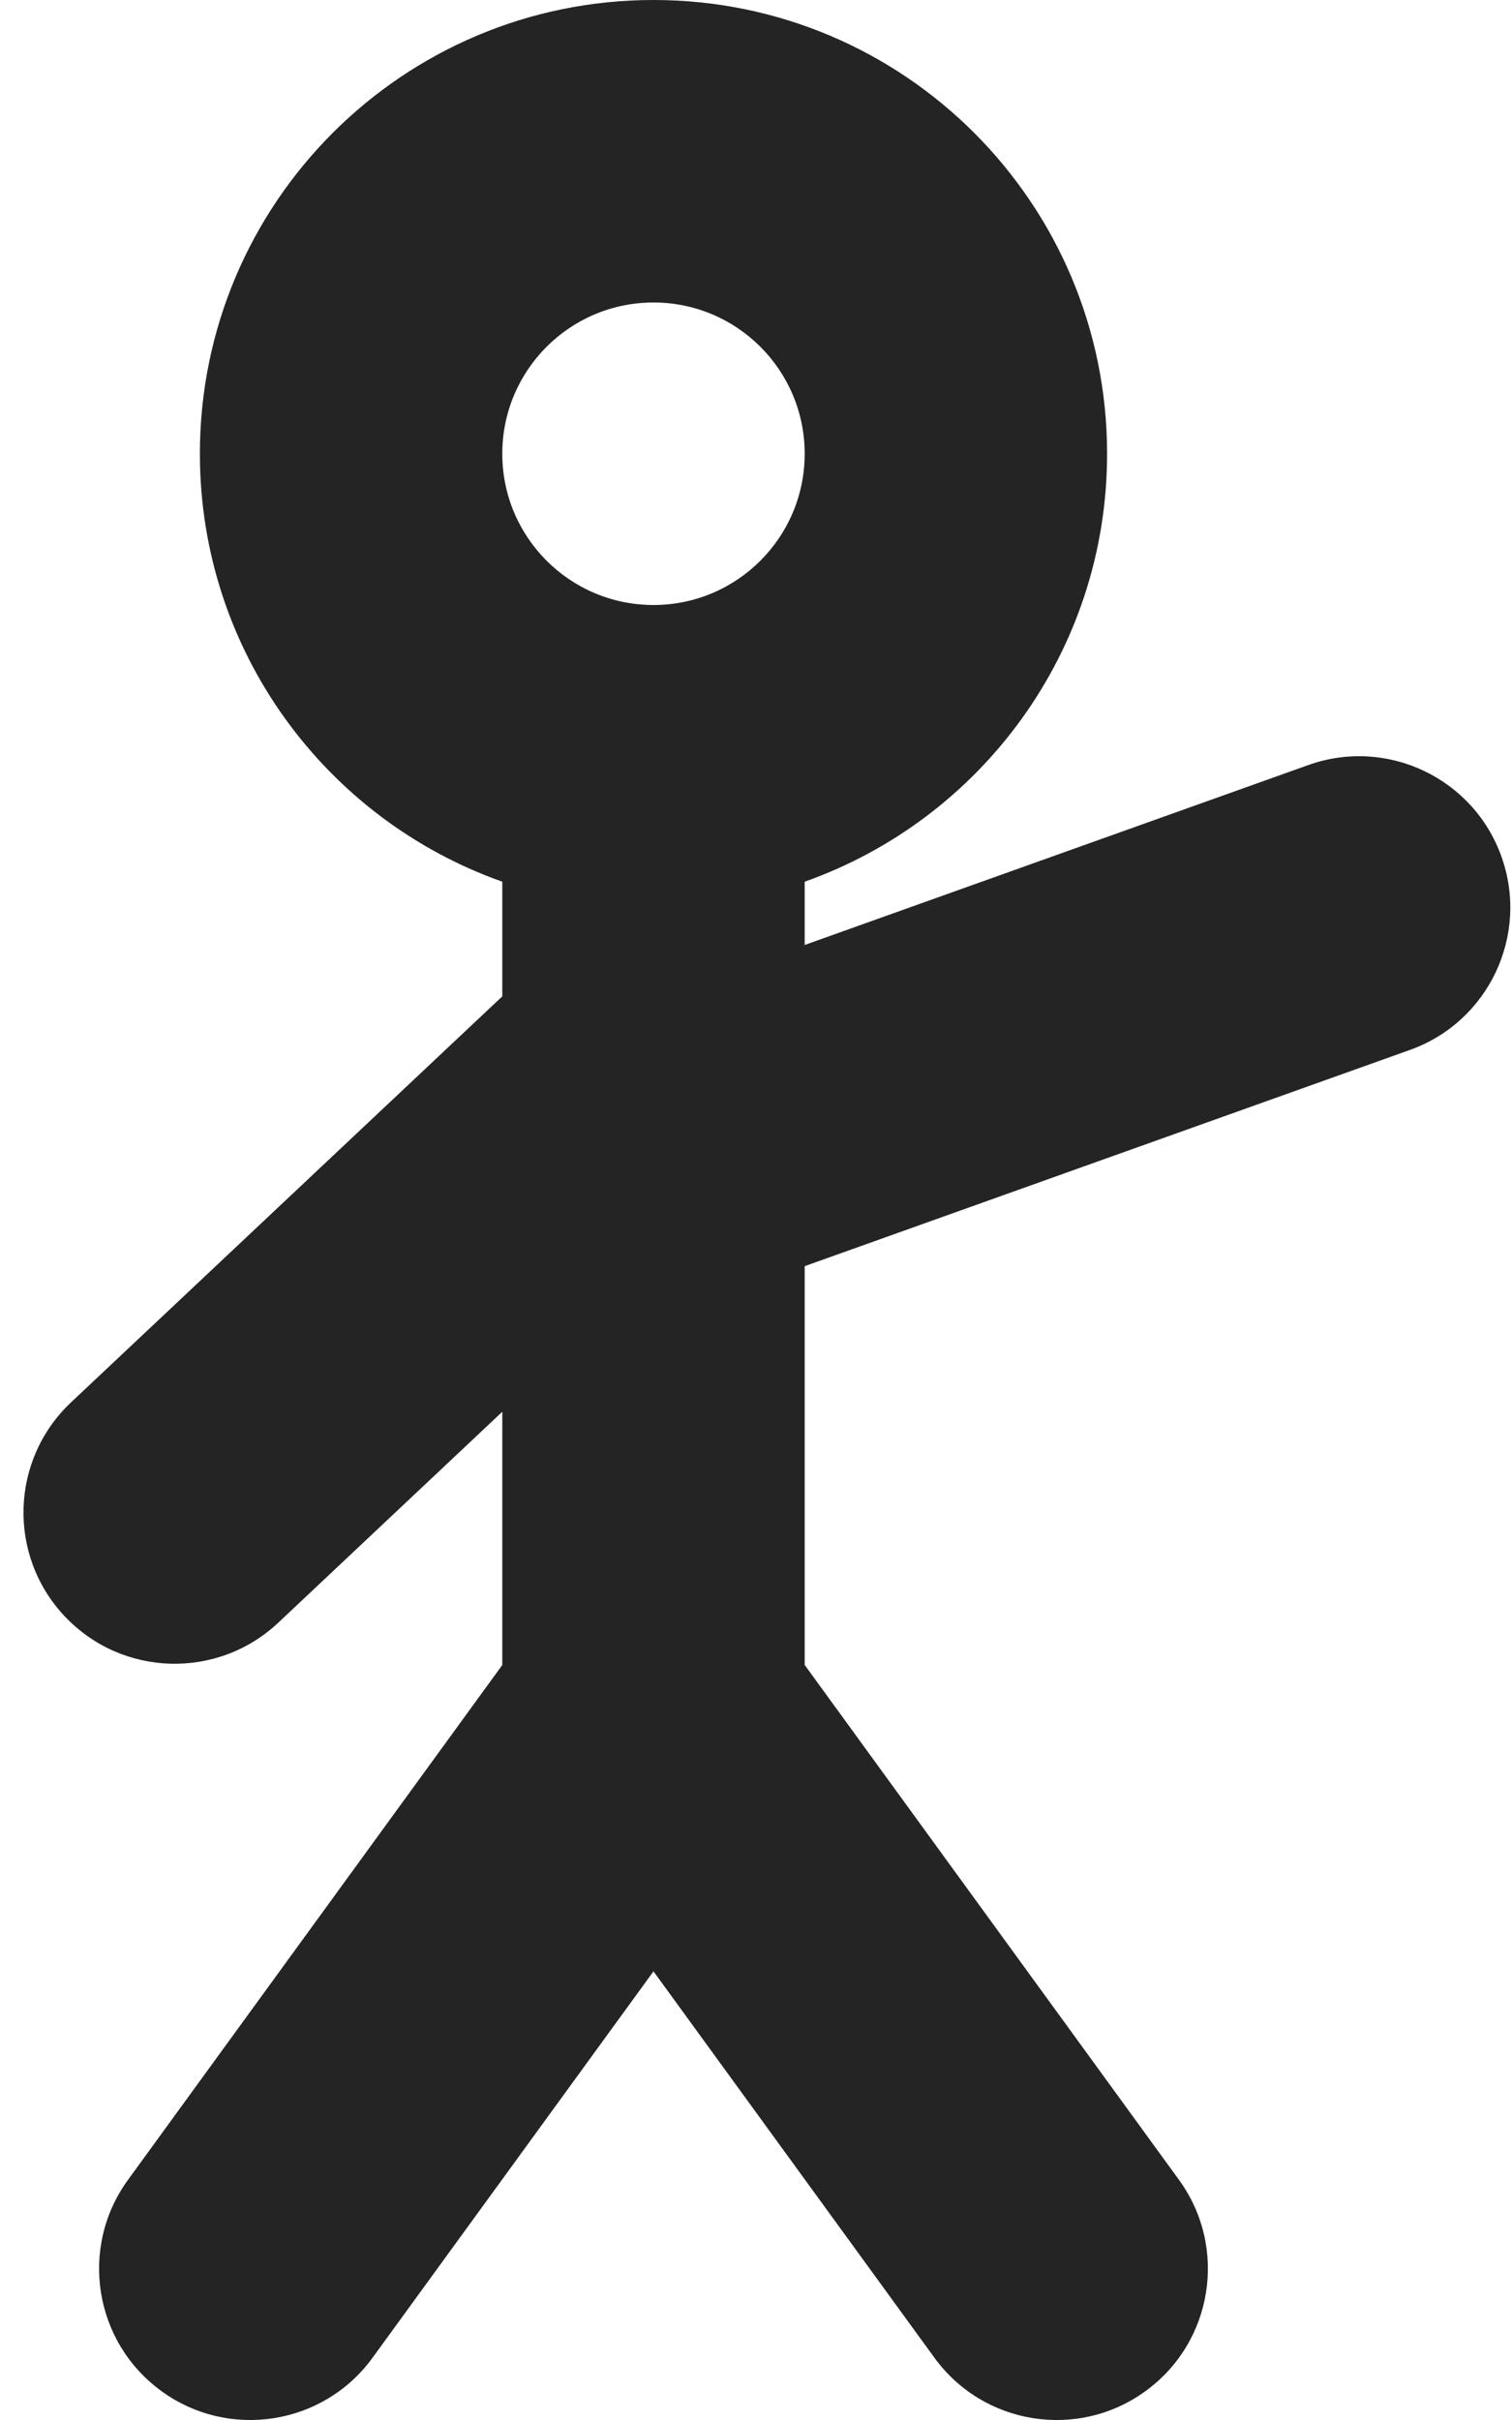 <svg width="30" height="48" viewBox="0 0 30 48" fill="none" xmlns="http://www.w3.org/2000/svg">
<path fill-rule="evenodd" clip-rule="evenodd" d="M12.966 0C7.995 0 3.966 4.029 3.966 9C3.966 12.919 6.47 16.252 9.966 17.488V19.764C9.947 19.781 9.928 19.798 9.91 19.815L1.41 27.815C0.203 28.951 0.146 30.85 1.281 32.056C2.417 33.263 4.315 33.32 5.522 32.185L9.966 28.002V33.025L2.54 43.236C1.565 44.576 1.862 46.452 3.202 47.426C4.541 48.401 6.418 48.105 7.392 46.765L12.966 39.101L18.54 46.765C19.514 48.105 21.391 48.401 22.73 47.426C24.07 46.452 24.367 44.576 23.392 43.236L15.966 33.024L15.966 25.114L27.975 20.825C29.535 20.268 30.348 18.551 29.791 16.991C29.234 15.431 27.517 14.617 25.957 15.175L15.966 18.743V17.488C19.461 16.252 21.966 12.919 21.966 9C21.966 4.029 17.936 0 12.966 0ZM9.966 9C9.966 7.343 11.309 6 12.966 6C14.623 6 15.966 7.343 15.966 9C15.966 10.657 14.623 12 12.966 12C11.309 12 9.966 10.657 9.966 9Z" fill="#242424"/>
</svg>
